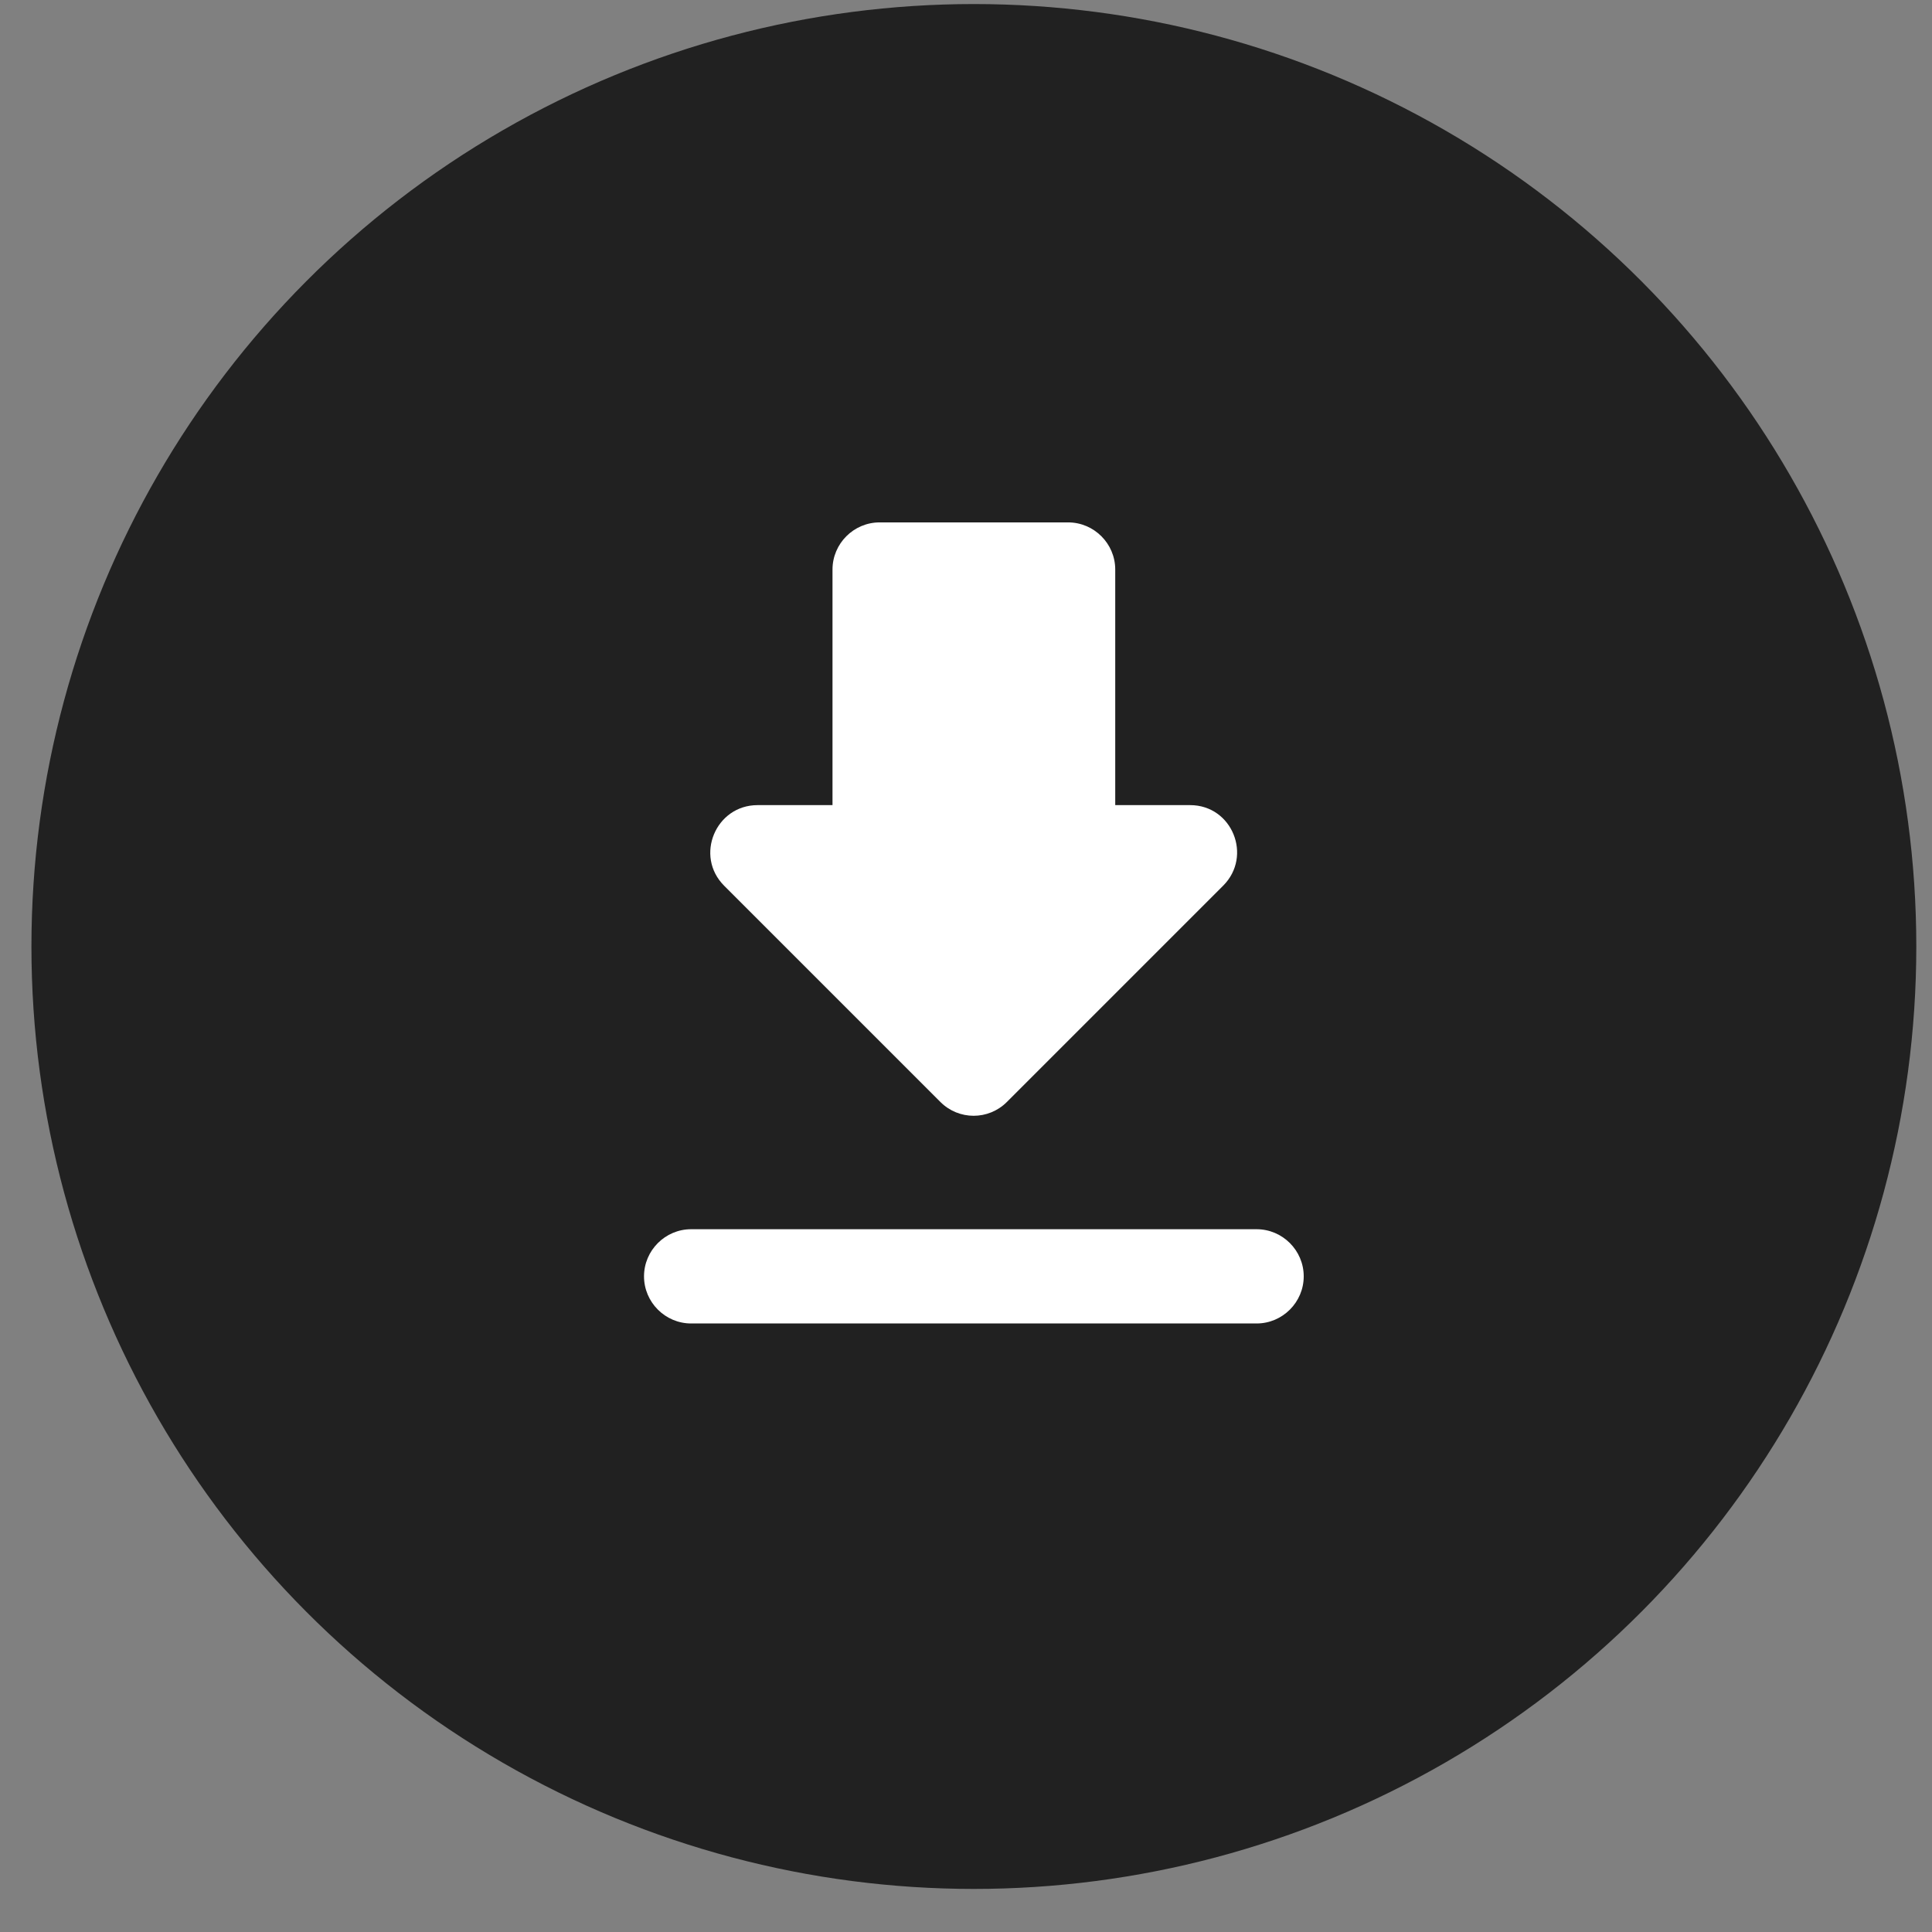 <svg width="41" height="41" viewBox="0 0 41 41" fill="none" xmlns="http://www.w3.org/2000/svg">
<rect x="0" y="0" width="41" height="41" fill="#808080" stroke="none"/>
<circle cx="20.667" cy="20.086" r="20" fill="#212121"/>
<g clip-path="url(#clip0_884_37812)">
<path d="M25.257 17.086H23.667V12.086C23.667 11.536 23.217 11.086 22.667 11.086H18.667C18.117 11.086 17.667 11.536 17.667 12.086V17.086H16.077C15.187 17.086 14.737 18.166 15.367 18.796L19.957 23.386C20.347 23.776 20.977 23.776 21.367 23.386L25.957 18.796C26.587 18.166 26.147 17.086 25.257 17.086ZM13.667 27.086C13.667 27.636 14.117 28.086 14.667 28.086H26.667C27.217 28.086 27.667 27.636 27.667 27.086C27.667 26.536 27.217 26.086 26.667 26.086H14.667C14.117 26.086 13.667 26.536 13.667 27.086Z" fill="white"/>
</g>
<defs>
<clipPath id="clip0_884_37812">
<rect width="24" height="24" fill="white" transform="translate(8.667 8.086)"/>
</clipPath>
</defs>
</svg>
